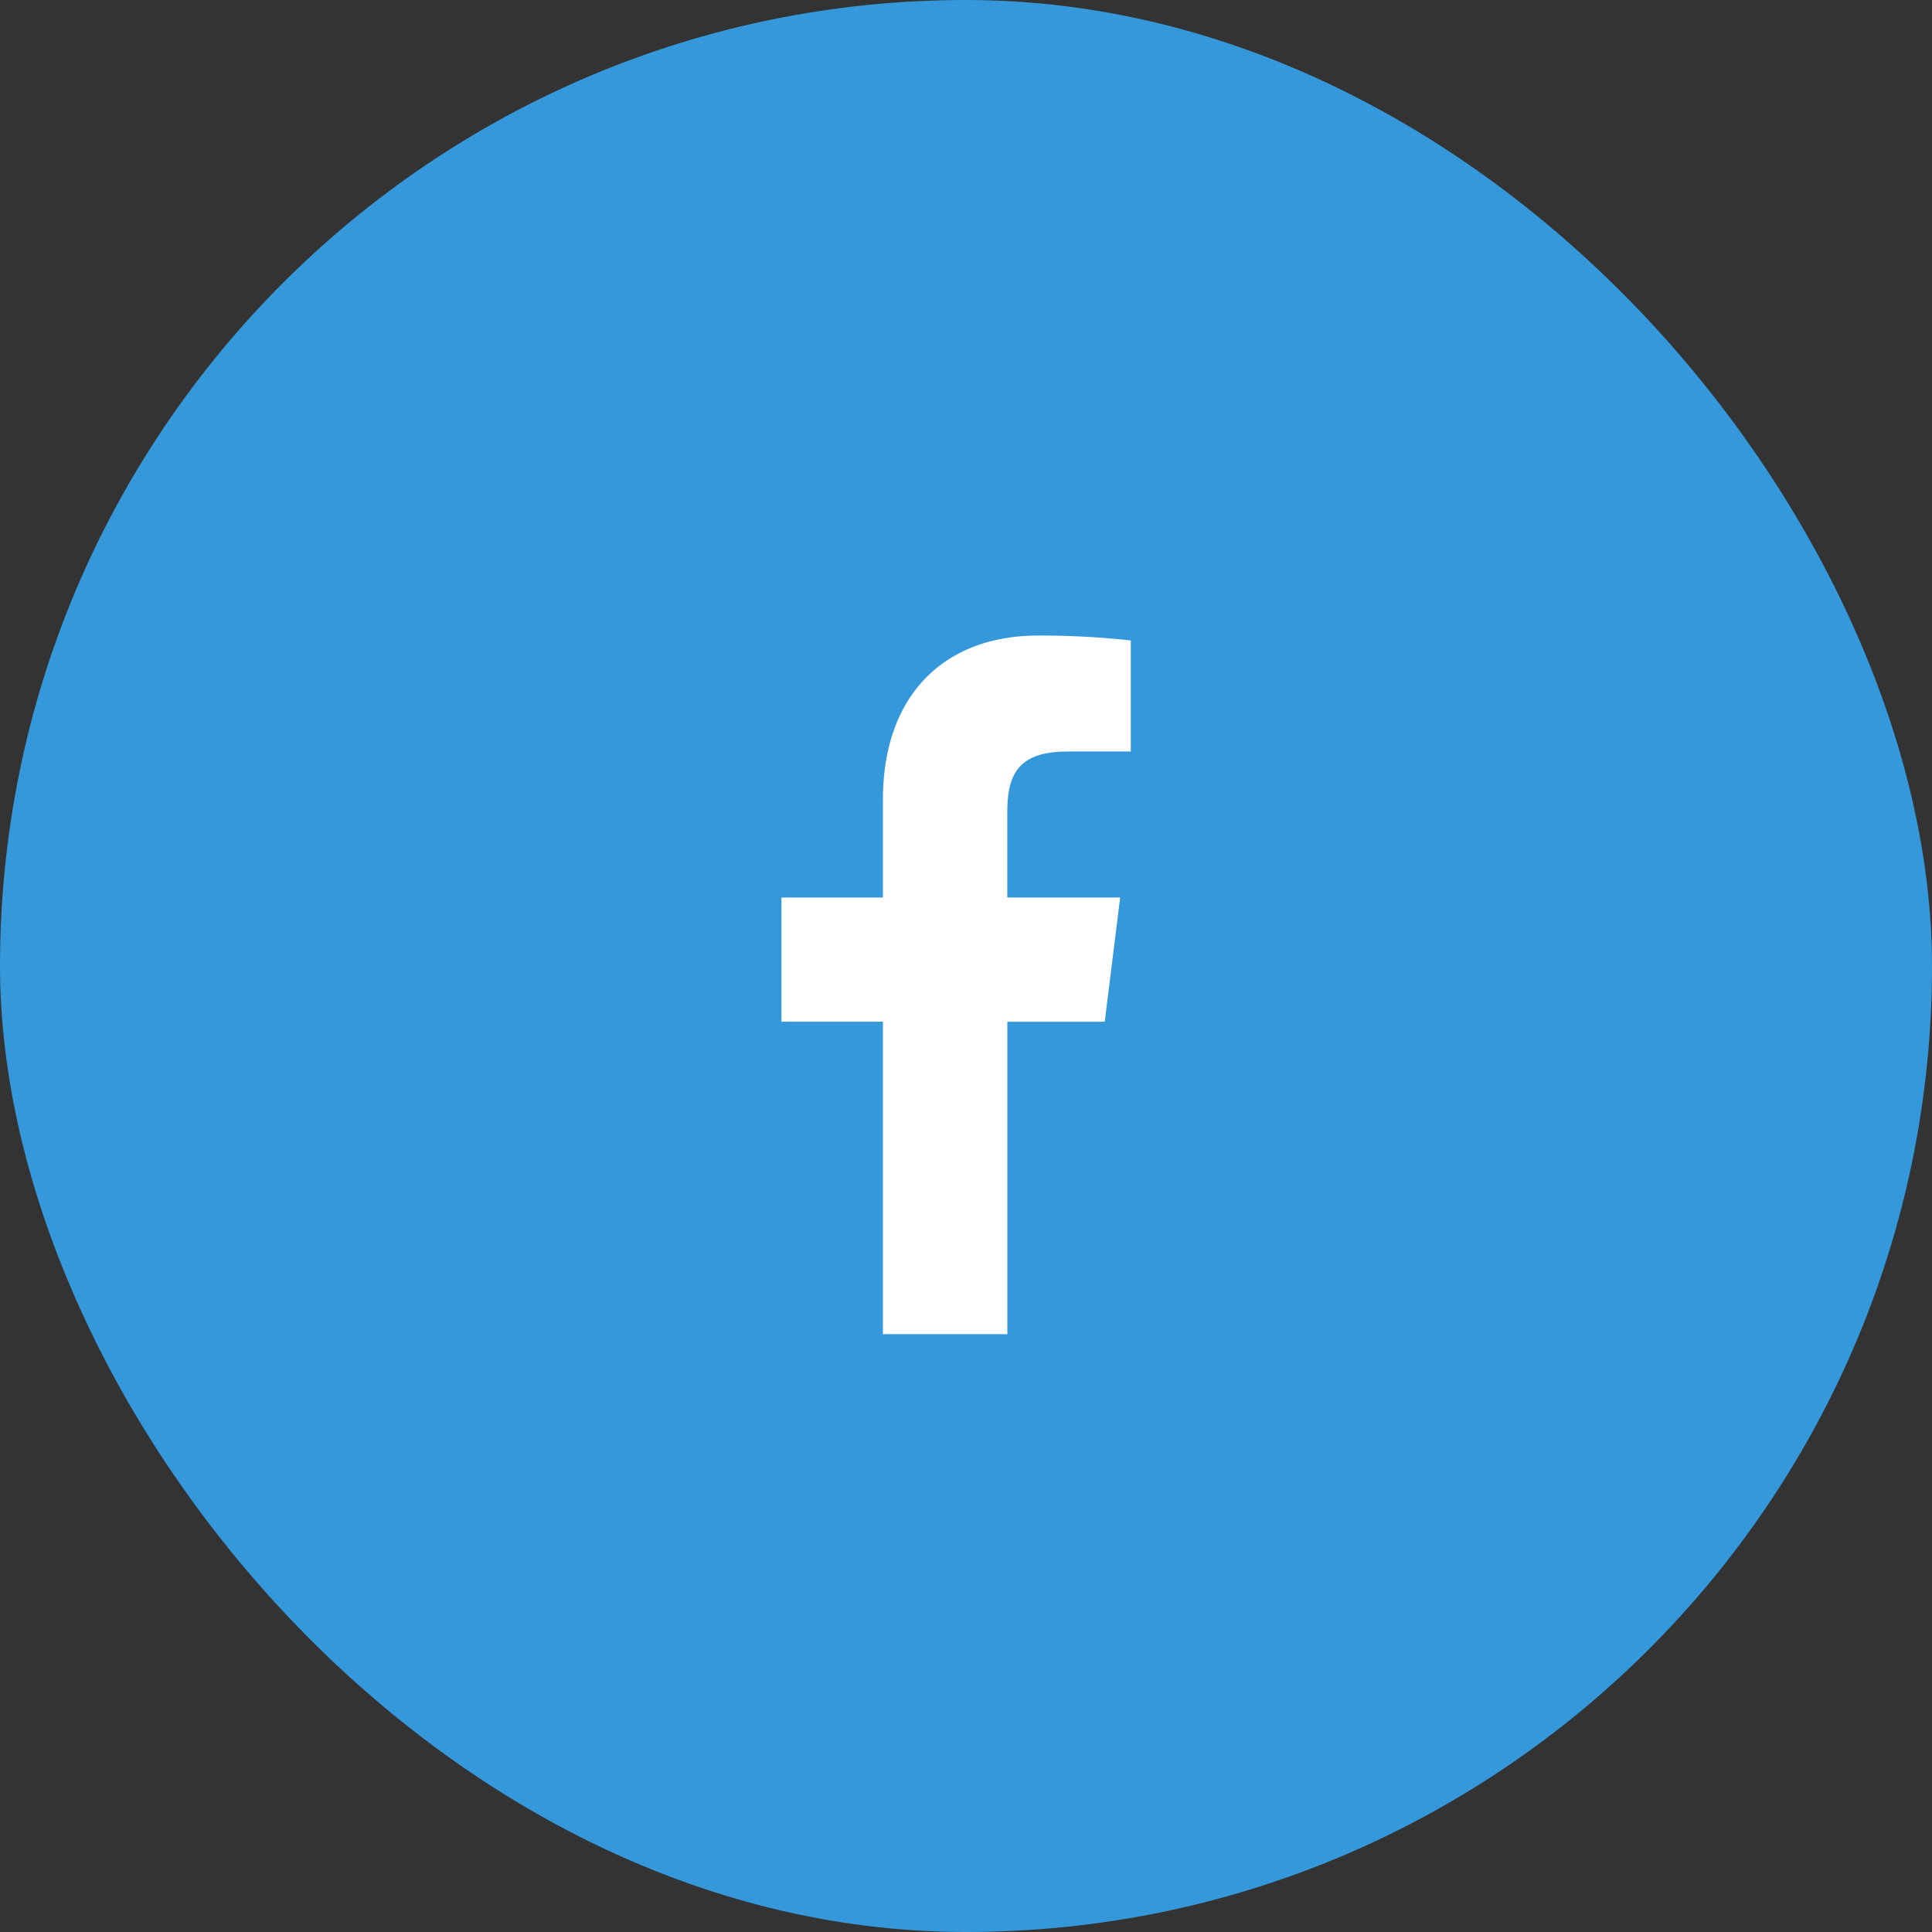 <svg id="Group_36" data-name="Group 36" xmlns="http://www.w3.org/2000/svg" width="50" height="50" viewBox="0 0 50 50">
  <rect x="0" y="0" width="50" height="50" fill="#333333" stroke="none"/>
  <g id="Group_35" data-name="Group 35" transform="translate(0)">
    <rect id="Rectangle_49" data-name="Rectangle 49" width="50" height="50" rx="25" fill="#3498db"/>
    <path id="facebook_2_" data-name="facebook (2)" d="M13.577,3h1.651V.127A21.313,21.313,0,0,0,12.823,0c-2.38,0-4.01,1.5-4.01,4.248V6.78H6.187V9.993H8.813V18.08h3.22V9.994h2.52l.4-3.214H12.032V4.567c0-.929.251-1.565,1.545-1.565Z" transform="translate(14.037 16.448)" fill="#fff"/>
  </g>
</svg>
